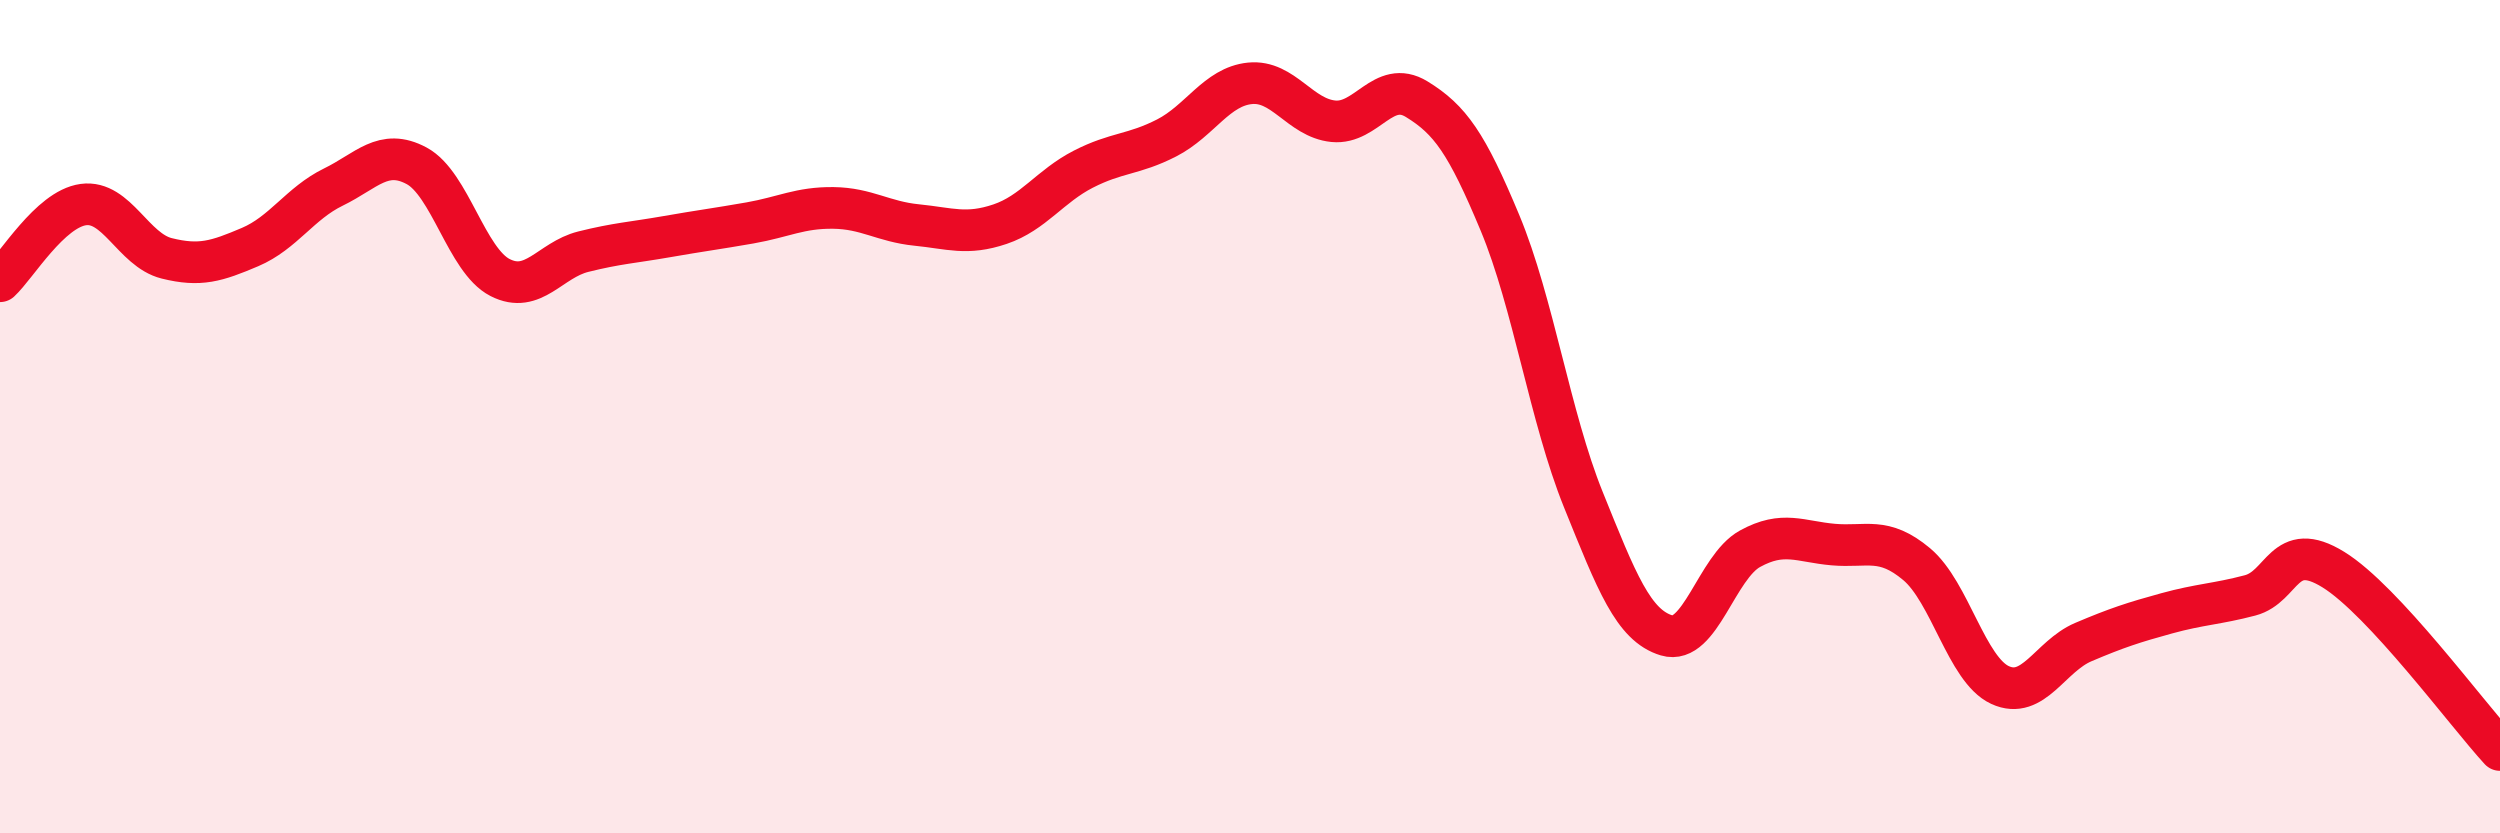 
    <svg width="60" height="20" viewBox="0 0 60 20" xmlns="http://www.w3.org/2000/svg">
      <path
        d="M 0,6.75 C 0.4,6.38 1.2,5.02 2,4.91 C 2.8,4.8 3.2,6 4,6.2 C 4.8,6.4 5.2,6.27 6,5.93 C 6.8,5.59 7.2,4.88 8,4.49 C 8.8,4.1 9.2,3.55 10,3.98 C 10.8,4.41 11.2,6.25 12,6.66 C 12.8,7.07 13.2,6.24 14,6.04 C 14.8,5.84 15.2,5.82 16,5.68 C 16.8,5.54 17.2,5.49 18,5.35 C 18.8,5.21 19.2,4.98 20,4.99 C 20.8,5 21.2,5.32 22,5.4 C 22.8,5.48 23.2,5.65 24,5.38 C 24.8,5.11 25.2,4.47 26,4.06 C 26.8,3.65 27.2,3.72 28,3.31 C 28.8,2.9 29.2,2.08 30,2 C 30.8,1.92 31.2,2.83 32,2.91 C 32.8,2.99 33.2,1.89 34,2.38 C 34.8,2.87 35.2,3.43 36,5.35 C 36.8,7.27 37.2,10.01 38,11.99 C 38.8,13.97 39.2,15.01 40,15.25 C 40.8,15.49 41.2,13.61 42,13.17 C 42.8,12.73 43.2,13 44,13.07 C 44.8,13.14 45.2,12.87 46,13.54 C 46.8,14.21 47.2,16.07 48,16.44 C 48.8,16.81 49.2,15.75 50,15.41 C 50.8,15.07 51.2,14.94 52,14.72 C 52.8,14.5 53.2,14.5 54,14.29 C 54.8,14.08 54.8,12.93 56,13.67 C 57.2,14.41 59.2,17.13 60,18L60 20L0 20Z"
        fill="#EB0A25"
        opacity="0.1"
        stroke-linecap="round"
        stroke-linejoin="round"
      />
      <path
        d="M 0,6.75 C 0.4,6.38 1.2,5.02 2,4.91 C 2.8,4.8 3.2,6 4,6.2 C 4.8,6.4 5.2,6.27 6,5.93 C 6.8,5.59 7.2,4.88 8,4.49 C 8.8,4.1 9.2,3.55 10,3.98 C 10.8,4.41 11.2,6.25 12,6.66 C 12.8,7.07 13.2,6.24 14,6.04 C 14.8,5.84 15.2,5.82 16,5.68 C 16.8,5.54 17.2,5.49 18,5.35 C 18.8,5.21 19.2,4.98 20,4.99 C 20.8,5 21.2,5.32 22,5.4 C 22.8,5.48 23.2,5.65 24,5.38 C 24.8,5.11 25.2,4.47 26,4.06 C 26.8,3.65 27.2,3.72 28,3.31 C 28.8,2.9 29.2,2.08 30,2 C 30.8,1.92 31.2,2.83 32,2.91 C 32.8,2.99 33.2,1.89 34,2.38 C 34.8,2.87 35.2,3.43 36,5.35 C 36.8,7.27 37.2,10.01 38,11.99 C 38.8,13.97 39.2,15.01 40,15.25 C 40.8,15.49 41.2,13.61 42,13.17 C 42.8,12.73 43.2,13 44,13.07 C 44.8,13.14 45.2,12.87 46,13.54 C 46.8,14.21 47.2,16.07 48,16.44 C 48.8,16.81 49.2,15.75 50,15.41 C 50.8,15.07 51.2,14.94 52,14.72 C 52.8,14.5 53.2,14.5 54,14.29 C 54.8,14.08 54.8,12.93 56,13.67 C 57.2,14.41 59.2,17.13 60,18"
        stroke="#EB0A25"
        stroke-width="1"
        fill="none"
        stroke-linecap="round"
        stroke-linejoin="round"
      />
    </svg>
  